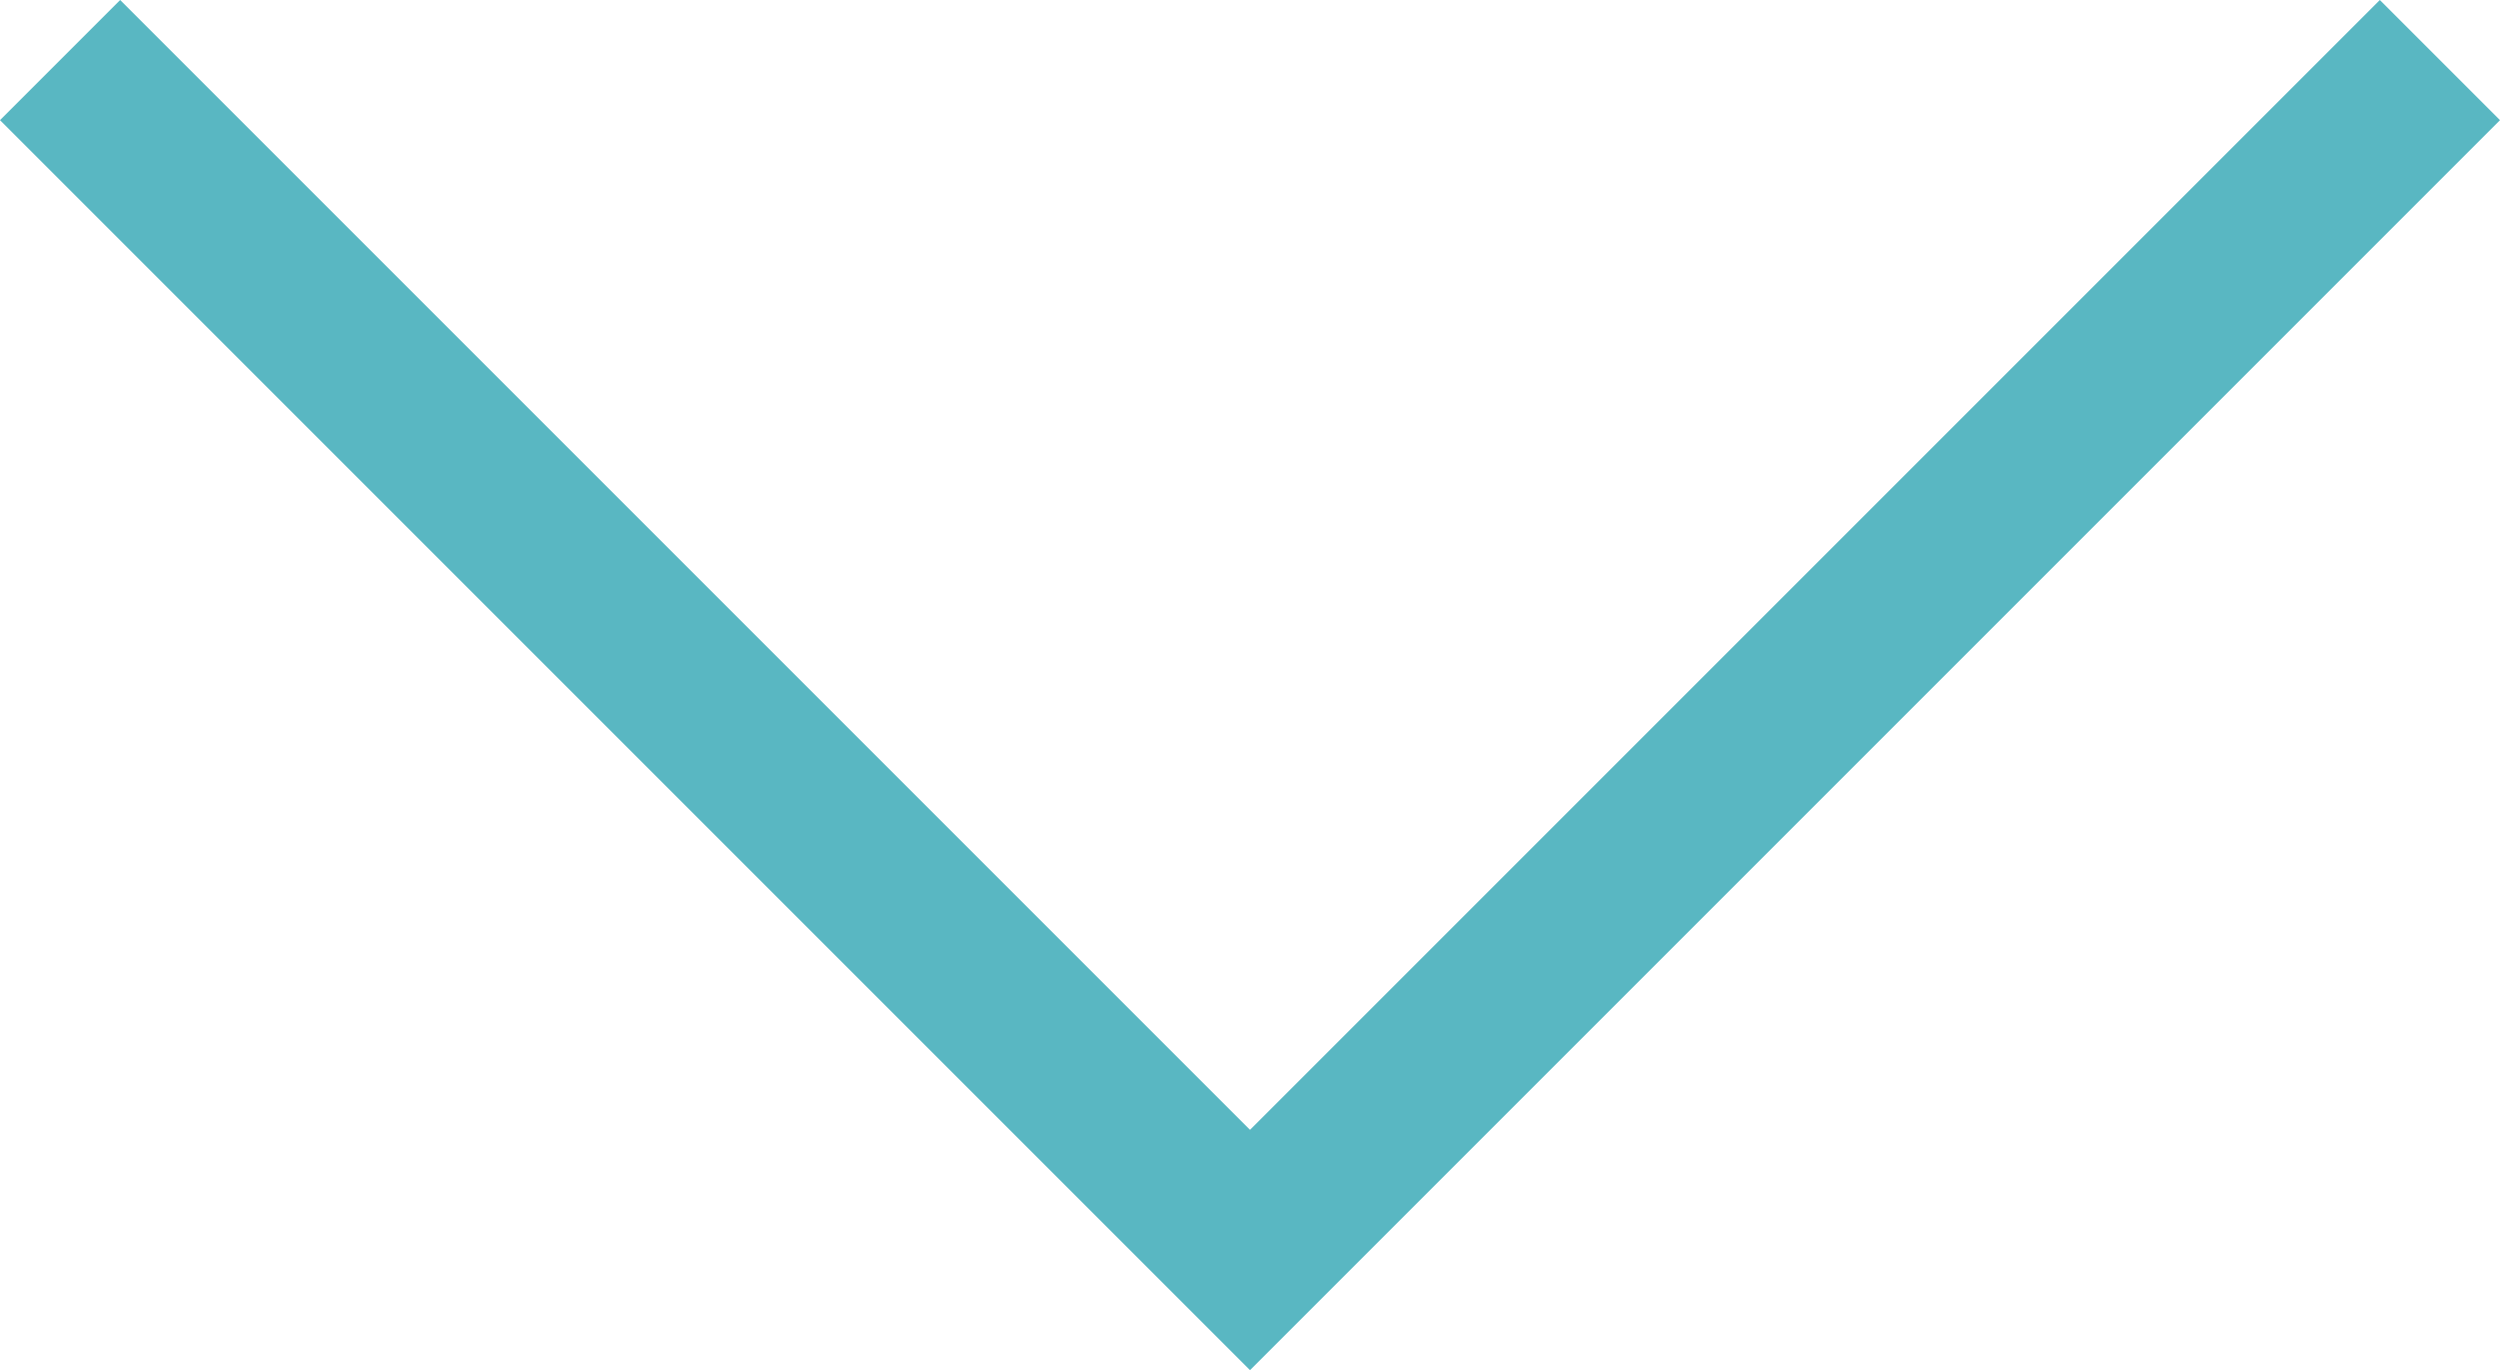 <?xml version="1.0" encoding="utf-8"?>
<!-- Generator: Adobe Illustrator 16.0.0, SVG Export Plug-In . SVG Version: 6.00 Build 0)  -->
<!DOCTYPE svg PUBLIC "-//W3C//DTD SVG 1.1//EN" "http://www.w3.org/Graphics/SVG/1.1/DTD/svg11.dtd">
<svg version="1.1" id="Layer_1" xmlns="http://www.w3.org/2000/svg" xmlns:xlink="http://www.w3.org/1999/xlink" x="0px" y="0px"
	 width="29.414px" height="16.121px" viewBox="0 0 29.414 16.121" enable-background="new 0 0 29.414 16.121" xml:space="preserve">
<g>
	<polygon fill="#59B7C2" points="14.707,16.121 0,1.414 1.414,0 14.707,13.293 28,0 29.414,1.414 	"/>
</g>
</svg>

